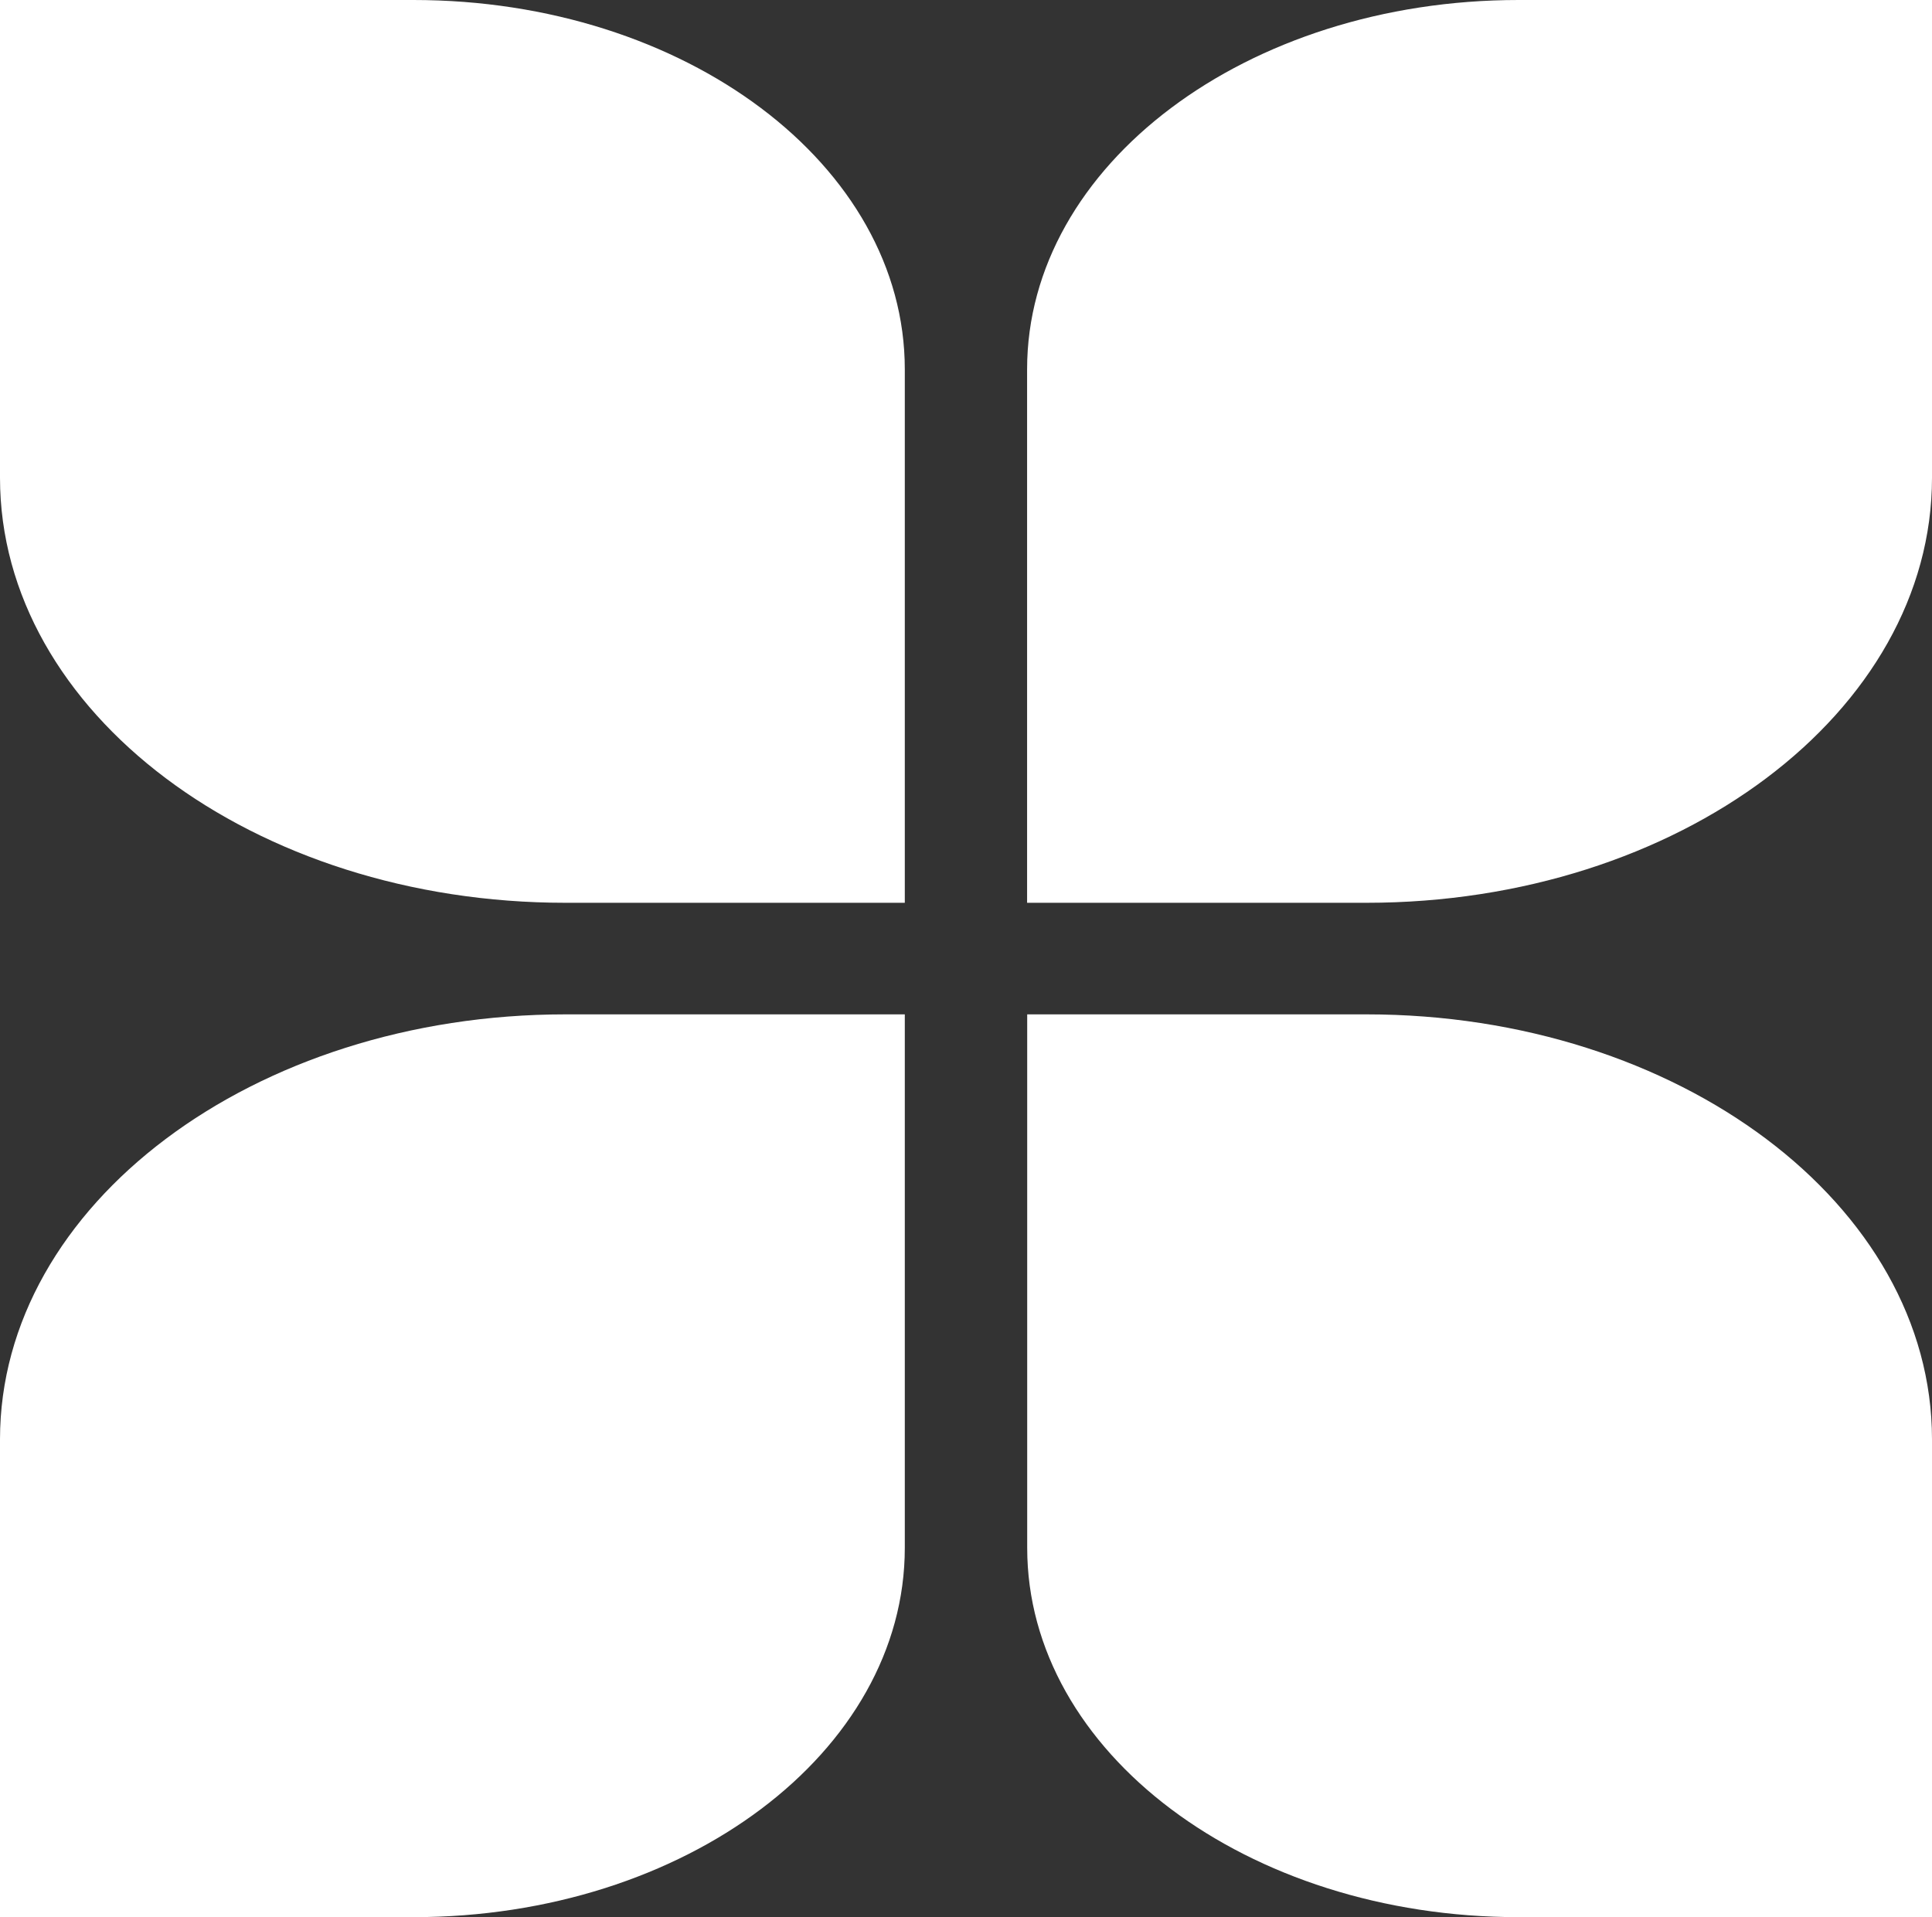 <?xml version="1.0" encoding="UTF-8"?> <svg xmlns="http://www.w3.org/2000/svg" width="133" height="132" viewBox="0 0 133 132" fill="none"><rect x="0" y="0" width="133" height="132" fill="#333333" stroke="none"/><g clip-path="url(#clip0_1980_19721)"><path d="M38.924 62.159C17.452 62.159 0 49.041 0 32.896V0H28.461C47.165 0 62.287 11.369 62.287 25.429V62.159H38.924Z" fill="white"></path><path d="M70.706 62.159V25.429C70.706 11.369 85.835 0 104.539 0H133V32.896C133 49.041 115.548 62.159 94.069 62.159H70.706Z" fill="white"></path><path d="M62.287 69.841V106.571C62.287 120.631 47.165 132 28.461 132H0V99.104C0 82.959 17.452 69.841 38.931 69.841H62.287Z" fill="white"></path><path d="M94.069 69.841C115.548 69.841 133 82.959 133 99.104V132H104.539C85.835 132 70.713 120.631 70.713 106.572V69.841H94.069Z" fill="white"></path></g><defs><clipPath id="clip0_1980_19721"><rect width="133" height="132" fill="white"></rect></clipPath></defs></svg> 